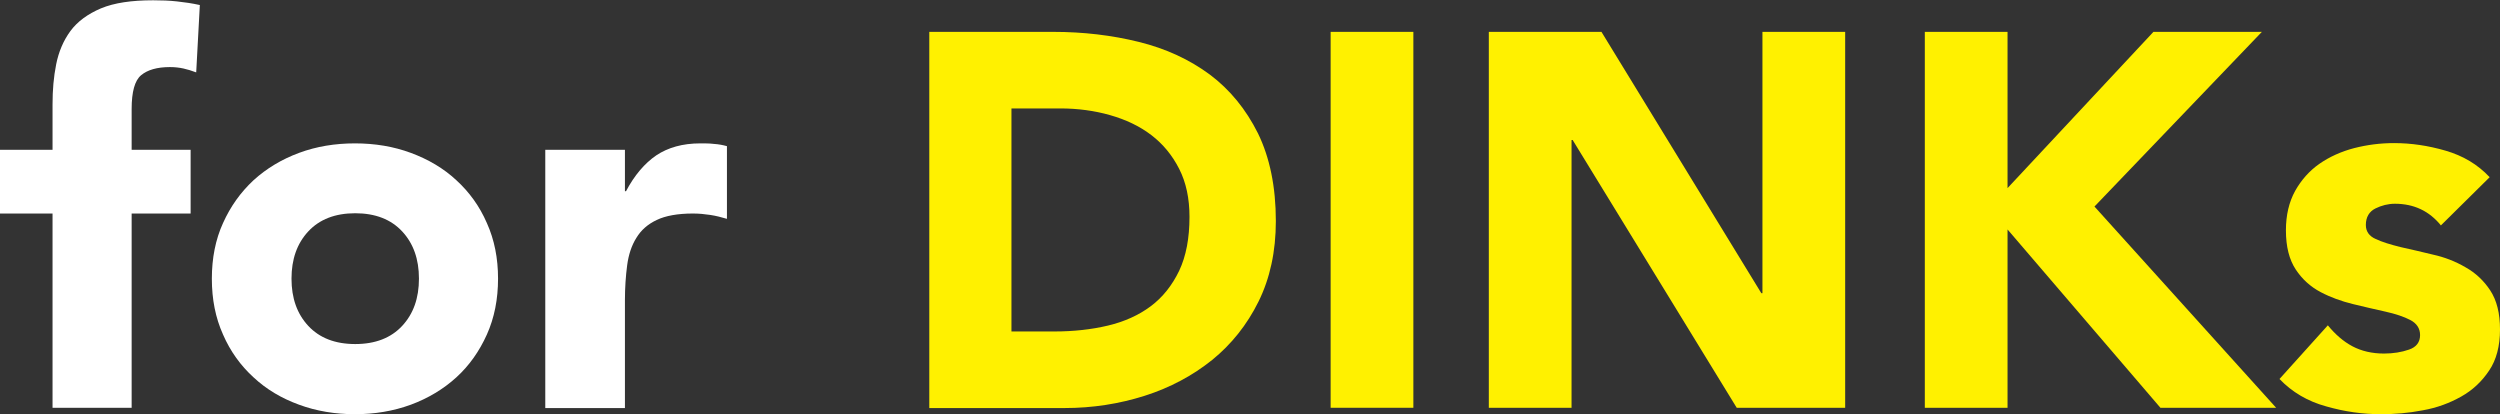 <?xml version="1.0" encoding="UTF-8"?><svg id="_レイヤー_2" xmlns="http://www.w3.org/2000/svg" viewBox="0 0 89.45 14.82"><rect x="0" y="0" width="89.45" height="14.82" fill="#333333" stroke="none"/><g id="_要素"><path d="M1.88,7.64H0v-2.28h1.88v-1.63c0-.51.04-.98.13-1.43.09-.45.26-.85.51-1.19.25-.34.62-.61,1.09-.81.48-.2,1.1-.29,1.87-.29.29,0,.58.01.85.04.28.03.55.07.82.13l-.13,2.41c-.16-.06-.32-.11-.46-.14-.14-.03-.3-.05-.48-.05-.46,0-.8.1-1.03.29s-.34.6-.34,1.21v1.46h2.11v2.28h-2.11v6.95H1.88v-6.95Z" style="fill:#fff;"/><path d="M7.58,9.97c0-.73.13-1.4.4-1.99.27-.6.63-1.1,1.09-1.53.46-.42,1.01-.75,1.63-.98s1.29-.34,2-.34,1.38.11,2,.34,1.17.55,1.63.98c.46.42.83.93,1.09,1.53.27.6.4,1.26.4,1.99s-.13,1.4-.4,2c-.27.6-.63,1.11-1.09,1.53-.46.42-1.01.75-1.63.98-.63.23-1.3.34-2,.34s-1.38-.11-2-.34c-.63-.23-1.17-.55-1.63-.98-.46-.42-.83-.93-1.09-1.53-.27-.6-.4-1.26-.4-2ZM10.43,9.97c0,.7.2,1.26.6,1.69s.96.65,1.68.65,1.28-.22,1.68-.65c.4-.43.6-.99.6-1.69s-.2-1.26-.6-1.69c-.4-.43-.96-.65-1.68-.65s-1.28.22-1.68.65c-.4.43-.6.99-.6,1.69Z" style="fill:#fff;"/><path d="M19.51,5.36h2.85v1.48h.04c.3-.57.67-1,1.08-1.28.42-.28.94-.43,1.58-.43.16,0,.33,0,.49.02.16.01.32.04.46.08v2.6c-.2-.06-.4-.11-.6-.14-.2-.03-.4-.05-.62-.05-.54,0-.98.08-1.29.23-.32.15-.56.36-.73.64-.17.27-.28.6-.33.98-.05.38-.08.8-.08,1.25v3.86h-2.85V5.36Z" style="fill:#fff;"/><path d="M33.23,1.14h4.45c1.08,0,2.1.12,3.07.36s1.81.63,2.54,1.17c.72.54,1.29,1.24,1.72,2.1.42.86.64,1.91.64,3.14,0,1.09-.21,2.05-.62,2.88-.41.83-.97,1.53-1.66,2.09-.7.56-1.5.99-2.41,1.28-.91.29-1.87.44-2.87.44h-4.84V1.14ZM36.19,11.86h1.54c.68,0,1.32-.07,1.91-.21.59-.14,1.1-.37,1.53-.69.43-.32.77-.75,1.02-1.27.25-.53.37-1.17.37-1.93,0-.66-.12-1.23-.37-1.72-.25-.49-.58-.89-1-1.21-.42-.32-.91-.55-1.47-.71-.56-.16-1.16-.24-1.78-.24h-1.75v7.98Z" style="fill:#fff100;"/><path d="M47.61,1.14h2.96v13.45h-2.96V1.14Z" style="fill:#fff100;"/><path d="M53.27,1.14h4.03l5.72,9.35h.04V1.14h2.96v13.45h-3.88l-5.87-9.58h-.04v9.58h-2.96V1.14Z" style="fill:#fff100;"/><path d="M68.87,1.14h2.96v5.59l5.22-5.59h3.88l-5.99,6.25,6.5,7.2h-4.14l-5.47-6.38v6.38h-2.96V1.14Z" style="fill:#fff100;"/><path d="M87.34,8.07c-.42-.52-.97-.78-1.65-.78-.24,0-.48.06-.7.17s-.34.31-.34.59c0,.23.12.4.35.5.23.11.53.2.89.29.36.08.75.17,1.16.27.41.09.8.24,1.16.45.36.2.66.48.89.83.23.35.35.81.35,1.4s-.13,1.09-.39,1.47c-.26.39-.59.7-1,.93-.41.23-.86.4-1.37.49-.51.1-1.01.14-1.5.14-.65,0-1.3-.09-1.96-.28-.66-.18-1.22-.51-1.67-.98l1.73-1.92c.27.33.56.58.88.75.32.17.7.26,1.13.26.33,0,.63-.05.89-.14.27-.09.4-.27.4-.52,0-.24-.12-.42-.35-.54-.23-.12-.53-.22-.89-.3-.36-.08-.75-.17-1.16-.27-.41-.1-.8-.24-1.16-.43s-.66-.46-.89-.81c-.23-.35-.35-.81-.35-1.4,0-.54.11-1.01.33-1.41.22-.39.51-.72.87-.97.36-.25.78-.44,1.24-.56.47-.12.94-.18,1.43-.18.61,0,1.22.09,1.84.27.62.18,1.15.49,1.58.95l-1.75,1.73Z" style="fill:#fff100;"/></g></svg>